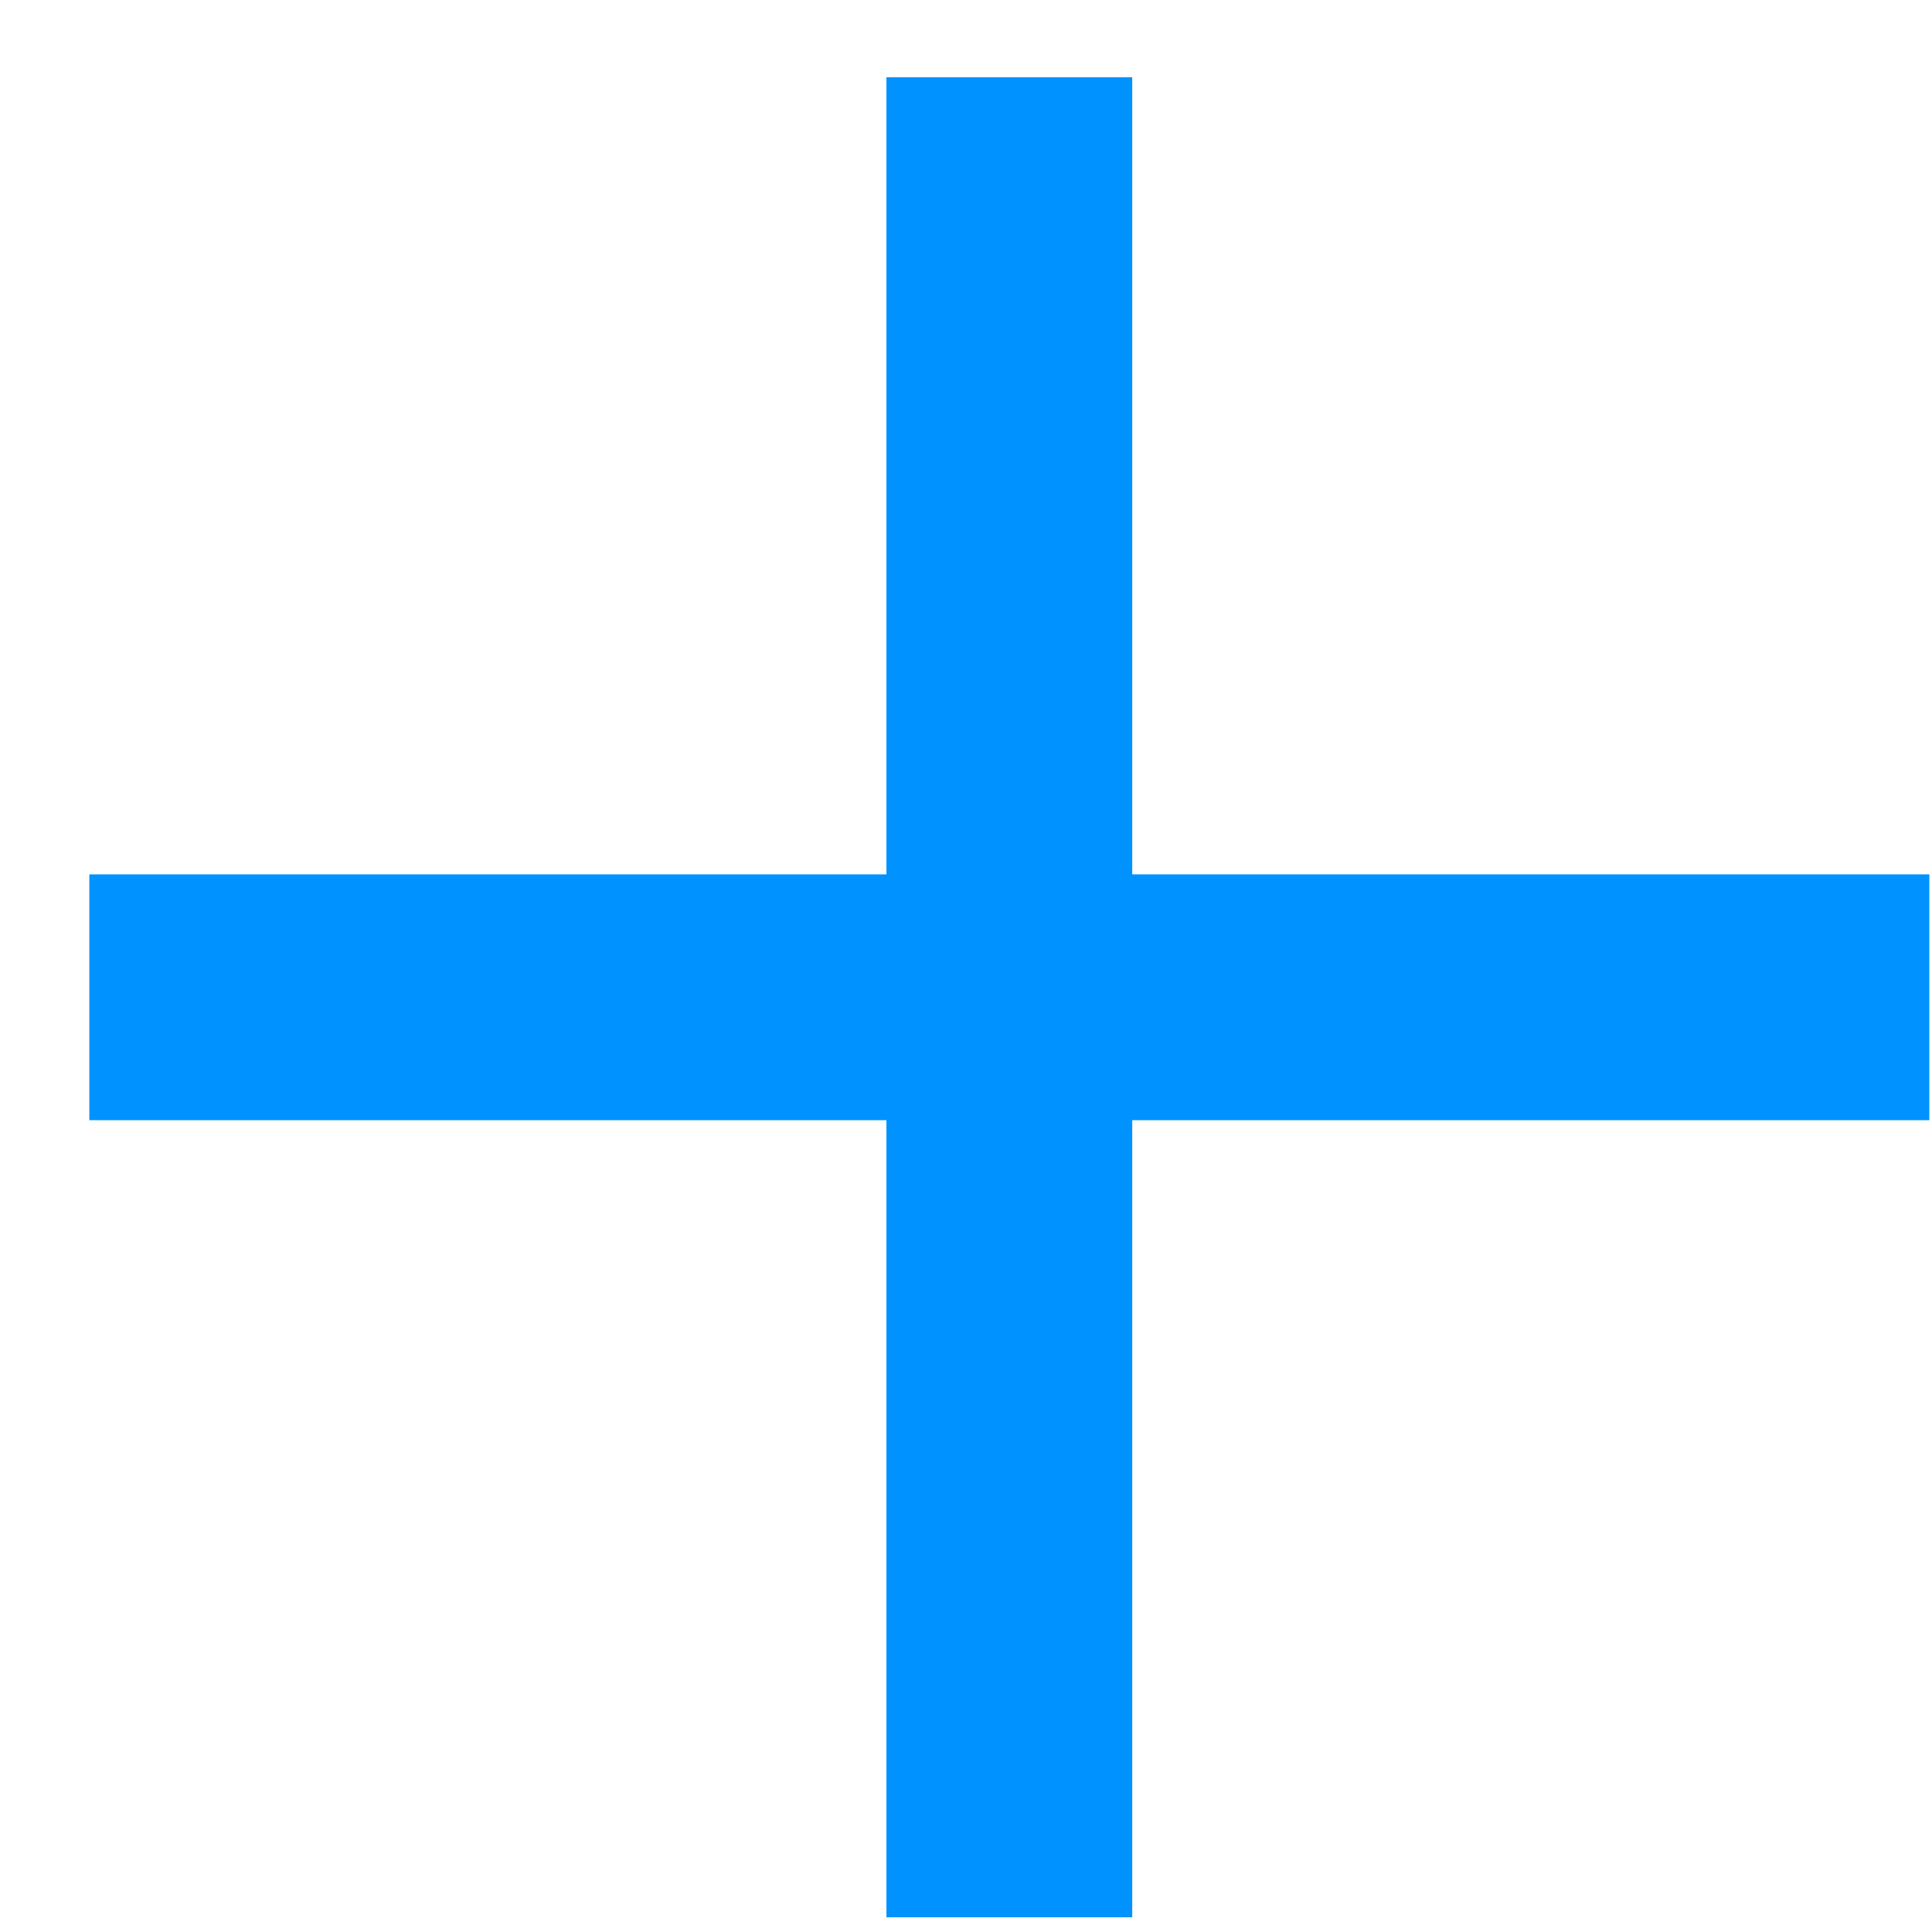 <svg width="21" height="21" viewBox="0 0 21 21" fill="none" xmlns="http://www.w3.org/2000/svg">
<path d="M20.971 9.504H0.971V12.176H20.971V9.504Z" fill="#0092FF"/>
<path d="M12.307 0.84H9.635V20.84H12.307V0.84Z" fill="#0092FF"/>
</svg>
